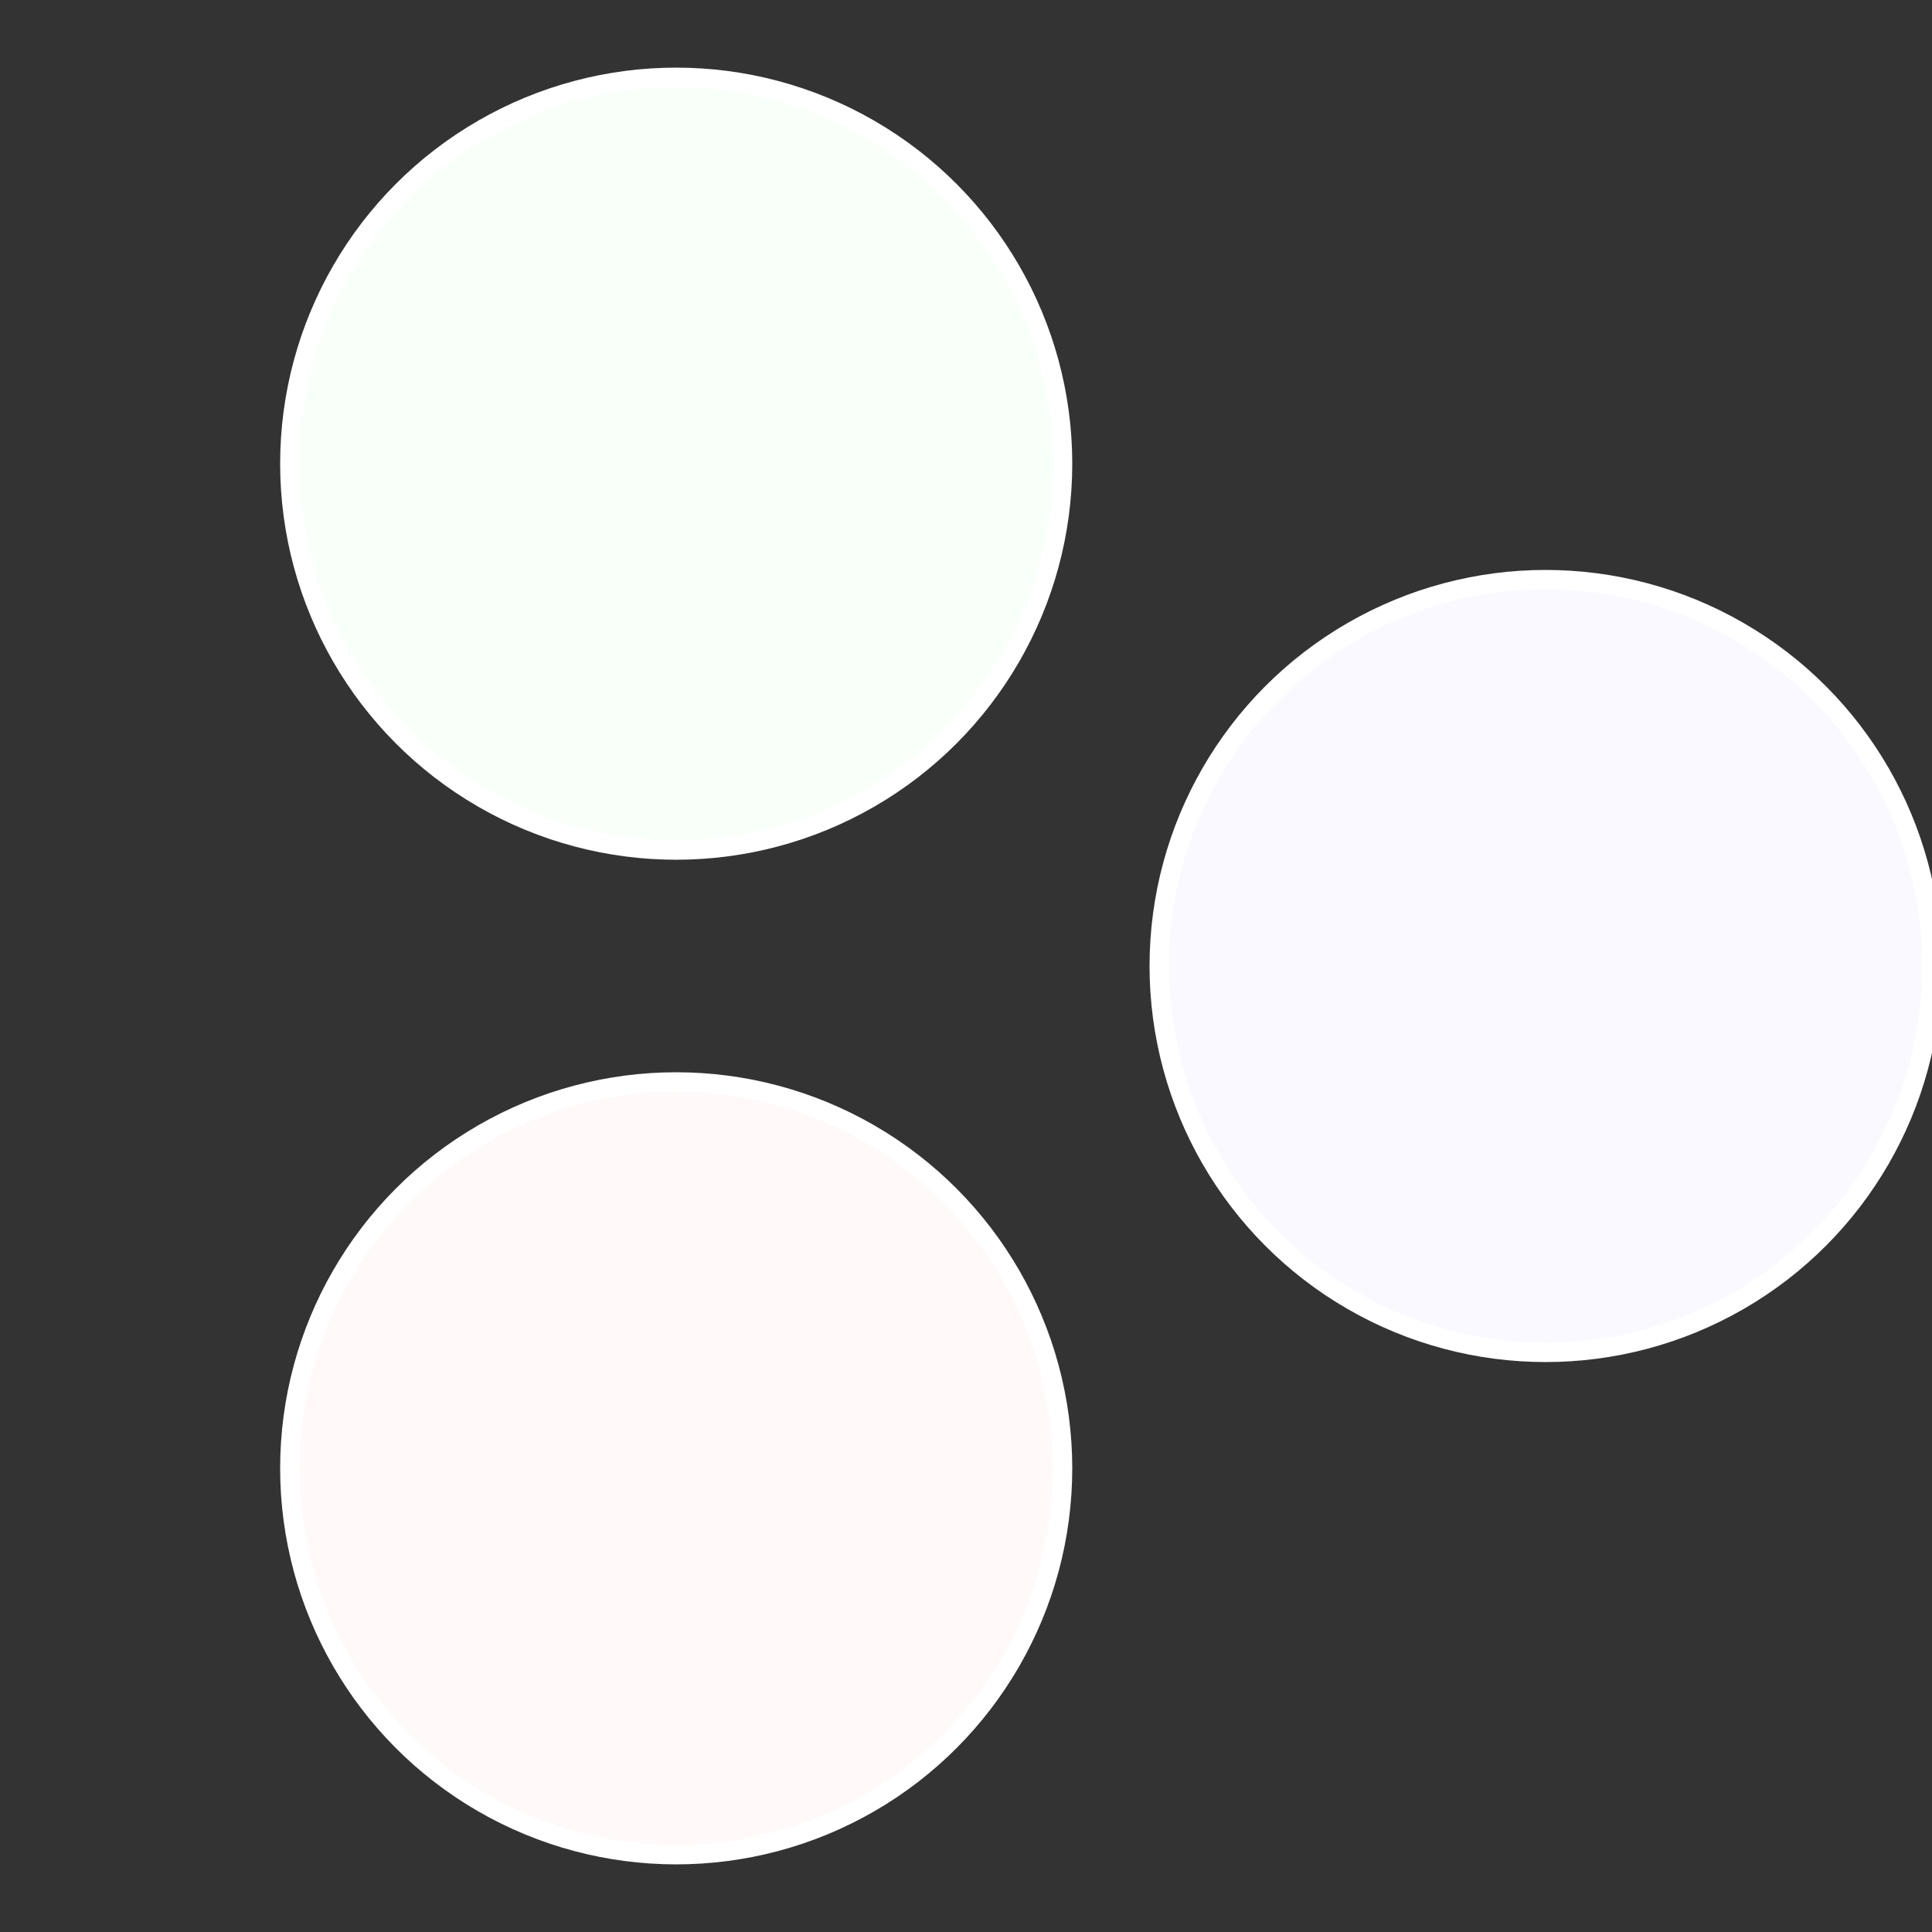 <?xml version="1.0" standalone="no"?>
<svg width="500" height="500" viewBox="-1 -1 2 2" xmlns="http://www.w3.org/2000/svg">
 
                <rect x="-1" y="-1" width="2" height="2" fill="#333333" stroke="none"/>
 
                <circle cx="0.6" cy="0" r="0.4" fill="#f9f9ff" stroke="#fff" stroke-width="1%" />
             
                <circle cx="-0.3" cy="0.52" r="0.4" fill="#fff9f9" stroke="#fff" stroke-width="1%" />
             
                <circle cx="-0.3" cy="-0.52" r="0.4" fill="#f9fff9" stroke="#fff" stroke-width="1%" />
            </svg>
